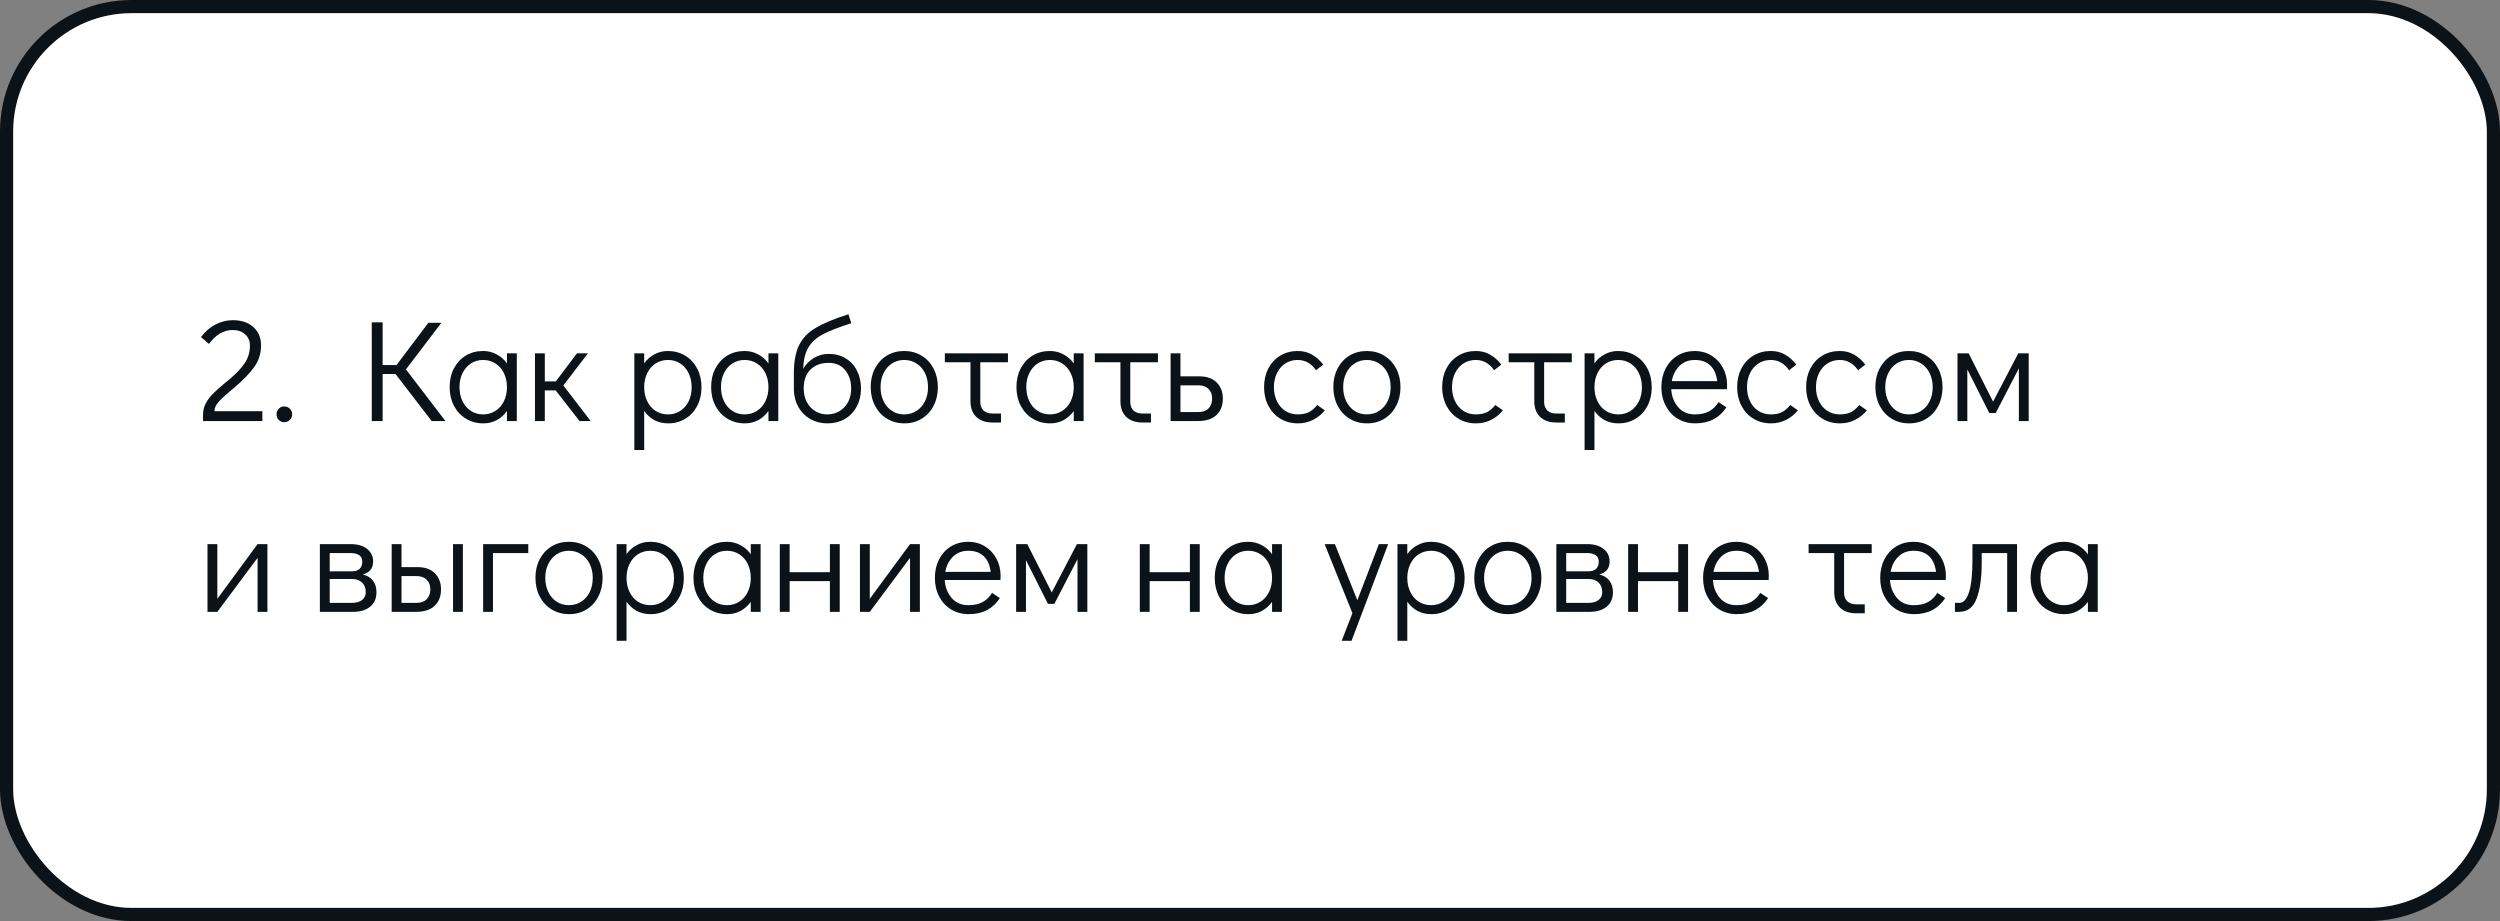 <?xml version="1.0" encoding="UTF-8"?> <svg xmlns="http://www.w3.org/2000/svg" width="380" height="140" viewBox="0 0 380 140" fill="none"><rect x="0" y="0" width="380" height="140" fill="#808080" stroke="none"/> <rect x="1" y="1" width="378" height="138" rx="19" fill="white" stroke="#0B1218" stroke-width="2"></rect> <path d="M30.858 63.054C30.858 62.409 31.005 61.815 31.298 61.272C31.606 60.715 31.98 60.223 32.42 59.798C32.86 59.358 33.461 58.823 34.224 58.192C34.693 57.811 34.943 57.605 34.972 57.576C35.925 56.769 36.666 55.977 37.194 55.2C37.722 54.423 37.986 53.528 37.986 52.516C37.986 51.812 37.744 51.247 37.26 50.822C36.791 50.382 36.167 50.162 35.39 50.162C34.671 50.162 34.011 50.345 33.41 50.712C32.823 51.064 32.273 51.585 31.76 52.274L30.55 51.24C31.137 50.433 31.855 49.803 32.706 49.348C33.571 48.893 34.466 48.666 35.39 48.666C36.695 48.666 37.737 49.018 38.514 49.722C39.291 50.411 39.68 51.343 39.68 52.516C39.68 53.748 39.328 54.848 38.624 55.816C37.92 56.784 36.952 57.789 35.72 58.83C35.412 59.094 35.265 59.219 35.28 59.204C34.371 59.952 33.696 60.568 33.256 61.052C32.816 61.536 32.596 62.02 32.596 62.504H39.878V64H30.858V63.054ZM43.2 64.176C42.878 64.176 42.599 64.059 42.364 63.824C42.145 63.589 42.035 63.303 42.035 62.966C42.035 62.643 42.145 62.365 42.364 62.13C42.599 61.895 42.878 61.778 43.2 61.778C43.538 61.778 43.824 61.895 44.059 62.13C44.293 62.365 44.41 62.651 44.41 62.988C44.41 63.311 44.293 63.589 44.059 63.824C43.824 64.059 43.538 64.176 43.2 64.176ZM67.708 64H65.618L60.118 56.85H58.16V64H56.51V48.996H58.16V55.486H60.272L65.112 49.062H67.092L61.702 56.146L67.708 64ZM78.554 53.704V64H77.058V62.482C76.632 63.069 76.112 63.531 75.496 63.868C74.88 64.191 74.205 64.352 73.472 64.352C72.489 64.352 71.609 64.117 70.832 63.648C70.054 63.179 69.446 62.526 69.006 61.69C68.566 60.854 68.346 59.901 68.346 58.83C68.346 57.774 68.558 56.835 68.984 56.014C69.424 55.178 70.025 54.525 70.788 54.056C71.565 53.587 72.445 53.352 73.428 53.352C74.176 53.352 74.858 53.521 75.474 53.858C76.104 54.181 76.632 54.643 77.058 55.244V53.704H78.554ZM73.428 62.988C74.132 62.988 74.755 62.812 75.298 62.46C75.855 62.108 76.288 61.617 76.596 60.986C76.904 60.355 77.058 59.644 77.058 58.852C77.058 58.06 76.904 57.349 76.596 56.718C76.288 56.087 75.855 55.596 75.298 55.244C74.755 54.892 74.132 54.716 73.428 54.716C72.738 54.716 72.122 54.892 71.58 55.244C71.037 55.596 70.612 56.087 70.304 56.718C69.996 57.334 69.842 58.038 69.842 58.83C69.842 59.637 69.996 60.355 70.304 60.986C70.612 61.617 71.037 62.108 71.58 62.46C72.122 62.812 72.738 62.988 73.428 62.988ZM89.786 64H88.092L84.462 59.336H82.812V64H81.316V53.704H82.812V57.972H84.484L87.696 53.704H89.368L85.628 58.588L89.786 64ZM101.502 53.352C102.484 53.352 103.364 53.587 104.142 54.056C104.919 54.525 105.528 55.178 105.968 56.014C106.408 56.85 106.628 57.803 106.628 58.874C106.628 59.93 106.408 60.876 105.968 61.712C105.542 62.533 104.941 63.179 104.164 63.648C103.401 64.117 102.528 64.352 101.546 64.352C100.798 64.352 100.108 64.191 99.478 63.868C98.862 63.531 98.341 63.061 97.916 62.46V68.4H96.42V53.704H97.916V55.222C98.341 54.635 98.862 54.181 99.478 53.858C100.094 53.521 100.768 53.352 101.502 53.352ZM101.546 62.988C102.235 62.988 102.851 62.812 103.394 62.46C103.936 62.108 104.362 61.624 104.67 61.008C104.978 60.377 105.132 59.666 105.132 58.874C105.132 58.067 104.978 57.349 104.67 56.718C104.362 56.087 103.936 55.596 103.394 55.244C102.851 54.892 102.235 54.716 101.546 54.716C100.842 54.716 100.211 54.892 99.654 55.244C99.111 55.596 98.686 56.087 98.378 56.718C98.07 57.349 97.916 58.06 97.916 58.852C97.916 59.644 98.07 60.355 98.378 60.986C98.686 61.617 99.111 62.108 99.654 62.46C100.211 62.812 100.842 62.988 101.546 62.988ZM118.3 53.704V64H116.804V62.482C116.378 63.069 115.858 63.531 115.242 63.868C114.626 64.191 113.951 64.352 113.218 64.352C112.235 64.352 111.355 64.117 110.578 63.648C109.8 63.179 109.192 62.526 108.752 61.69C108.312 60.854 108.092 59.901 108.092 58.83C108.092 57.774 108.304 56.835 108.73 56.014C109.17 55.178 109.771 54.525 110.534 54.056C111.311 53.587 112.191 53.352 113.174 53.352C113.922 53.352 114.604 53.521 115.22 53.858C115.85 54.181 116.378 54.643 116.804 55.244V53.704H118.3ZM113.174 62.988C113.878 62.988 114.501 62.812 115.044 62.46C115.601 62.108 116.034 61.617 116.342 60.986C116.65 60.355 116.804 59.644 116.804 58.852C116.804 58.06 116.65 57.349 116.342 56.718C116.034 56.087 115.601 55.596 115.044 55.244C114.501 54.892 113.878 54.716 113.174 54.716C112.484 54.716 111.868 54.892 111.326 55.244C110.783 55.596 110.358 56.087 110.05 56.718C109.742 57.334 109.588 58.038 109.588 58.83C109.588 59.637 109.742 60.355 110.05 60.986C110.358 61.617 110.783 62.108 111.326 62.46C111.868 62.812 112.484 62.988 113.174 62.988ZM125.968 53.792C126.95 53.792 127.808 54.019 128.542 54.474C129.29 54.914 129.862 55.537 130.258 56.344C130.668 57.136 130.874 58.045 130.874 59.072C130.874 60.084 130.654 60.993 130.214 61.8C129.788 62.607 129.187 63.237 128.41 63.692C127.647 64.132 126.774 64.352 125.792 64.352C124.824 64.352 123.958 64.139 123.196 63.714C122.433 63.274 121.824 62.673 121.37 61.91C120.93 61.133 120.695 60.253 120.666 59.27V56.806C120.666 54.987 120.93 53.543 121.458 52.472C121.986 51.401 122.822 50.529 123.966 49.854C125.11 49.165 126.774 48.468 128.96 47.764L129.4 49.128C127.508 49.729 126.063 50.294 125.066 50.822C124.083 51.35 123.35 52.017 122.866 52.824C122.396 53.631 122.132 54.709 122.074 56.058C122.499 55.354 123.049 54.804 123.724 54.408C124.413 53.997 125.161 53.792 125.968 53.792ZM125.748 62.988C126.452 62.988 127.075 62.819 127.618 62.482C128.175 62.145 128.608 61.683 128.916 61.096C129.224 60.495 129.378 59.82 129.378 59.072C129.378 57.913 129.07 56.975 128.454 56.256C127.852 55.523 127.024 55.156 125.968 55.156C124.794 55.156 123.863 55.501 123.174 56.19C122.499 56.879 122.162 57.833 122.162 59.05C122.162 59.813 122.316 60.495 122.624 61.096C122.932 61.683 123.357 62.145 123.9 62.482C124.442 62.819 125.058 62.988 125.748 62.988ZM137.474 64.352C136.491 64.352 135.611 64.117 134.834 63.648C134.056 63.179 133.448 62.526 133.008 61.69C132.568 60.839 132.348 59.886 132.348 58.83C132.348 57.774 132.56 56.835 132.986 56.014C133.426 55.178 134.027 54.525 134.79 54.056C135.567 53.587 136.447 53.352 137.43 53.352C138.412 53.352 139.292 53.587 140.07 54.056C140.847 54.525 141.456 55.178 141.896 56.014C142.336 56.85 142.556 57.796 142.556 58.852C142.556 59.908 142.336 60.854 141.896 61.69C141.47 62.526 140.869 63.179 140.092 63.648C139.329 64.117 138.456 64.352 137.474 64.352ZM137.43 62.988C138.134 62.988 138.757 62.812 139.3 62.46C139.857 62.108 140.29 61.617 140.598 60.986C140.906 60.355 141.06 59.644 141.06 58.852C141.06 58.06 140.906 57.349 140.598 56.718C140.29 56.087 139.857 55.596 139.3 55.244C138.757 54.892 138.134 54.716 137.43 54.716C136.74 54.716 136.124 54.892 135.582 55.244C135.039 55.596 134.614 56.087 134.306 56.718C133.998 57.334 133.844 58.038 133.844 58.83C133.844 59.637 133.998 60.355 134.306 60.986C134.614 61.617 135.039 62.108 135.582 62.46C136.124 62.812 136.74 62.988 137.43 62.988ZM143.617 53.704H153.209V55.068H149.007V61.096C149.007 61.639 149.168 62.071 149.491 62.394C149.828 62.702 150.276 62.856 150.833 62.856H152.153V64.22H150.833C149.806 64.22 148.992 63.934 148.391 63.362C147.804 62.79 147.511 61.998 147.511 60.986V55.068H143.617V53.704ZM164.706 53.704V64H163.21V62.482C162.785 63.069 162.264 63.531 161.648 63.868C161.032 64.191 160.357 64.352 159.624 64.352C158.641 64.352 157.761 64.117 156.984 63.648C156.207 63.179 155.598 62.526 155.158 61.69C154.718 60.854 154.498 59.901 154.498 58.83C154.498 57.774 154.711 56.835 155.136 56.014C155.576 55.178 156.177 54.525 156.94 54.056C157.717 53.587 158.597 53.352 159.58 53.352C160.328 53.352 161.01 53.521 161.626 53.858C162.257 54.181 162.785 54.643 163.21 55.244V53.704H164.706ZM159.58 62.988C160.284 62.988 160.907 62.812 161.45 62.46C162.007 62.108 162.44 61.617 162.748 60.986C163.056 60.355 163.21 59.644 163.21 58.852C163.21 58.06 163.056 57.349 162.748 56.718C162.44 56.087 162.007 55.596 161.45 55.244C160.907 54.892 160.284 54.716 159.58 54.716C158.891 54.716 158.275 54.892 157.732 55.244C157.189 55.596 156.764 56.087 156.456 56.718C156.148 57.334 155.994 58.038 155.994 58.83C155.994 59.637 156.148 60.355 156.456 60.986C156.764 61.617 157.189 62.108 157.732 62.46C158.275 62.812 158.891 62.988 159.58 62.988ZM166.412 53.704H176.004V55.068H171.802V61.096C171.802 61.639 171.963 62.071 172.286 62.394C172.623 62.702 173.071 62.856 173.628 62.856H174.948V64.22H173.628C172.601 64.22 171.787 63.934 171.186 63.362C170.599 62.79 170.306 61.998 170.306 60.986V55.068H166.412V53.704ZM177.931 53.704H179.427V57.202H182.287C183.446 57.202 184.333 57.517 184.949 58.148C185.565 58.779 185.873 59.593 185.873 60.59C185.873 61.646 185.543 62.482 184.883 63.098C184.238 63.699 183.306 64 182.089 64H177.931V53.704ZM182.155 62.636C182.815 62.636 183.328 62.453 183.695 62.086C184.062 61.705 184.245 61.206 184.245 60.59C184.245 59.959 184.062 59.468 183.695 59.116C183.328 58.749 182.815 58.566 182.155 58.566H179.427V62.636H182.155ZM197.286 64.352C196.288 64.352 195.401 64.117 194.624 63.648C193.846 63.179 193.238 62.526 192.798 61.69C192.358 60.854 192.138 59.908 192.138 58.852C192.138 57.796 192.35 56.85 192.776 56.014C193.216 55.178 193.824 54.525 194.602 54.056C195.379 53.587 196.259 53.352 197.242 53.352C198.078 53.352 198.804 53.535 199.42 53.902C200.05 54.254 200.622 54.76 201.136 55.42L200.036 56.278C199.317 55.237 198.386 54.716 197.242 54.716C196.552 54.716 195.929 54.892 195.372 55.244C194.829 55.596 194.404 56.087 194.096 56.718C193.788 57.349 193.634 58.06 193.634 58.852C193.634 59.644 193.788 60.355 194.096 60.986C194.404 61.617 194.829 62.108 195.372 62.46C195.929 62.812 196.552 62.988 197.242 62.988C197.946 62.988 198.525 62.871 198.98 62.636C199.434 62.387 199.845 62.027 200.212 61.558L201.378 62.372C200.894 62.973 200.292 63.457 199.574 63.824C198.87 64.176 198.107 64.352 197.286 64.352ZM207.792 64.352C206.809 64.352 205.929 64.117 205.152 63.648C204.375 63.179 203.766 62.526 203.326 61.69C202.886 60.839 202.666 59.886 202.666 58.83C202.666 57.774 202.879 56.835 203.304 56.014C203.744 55.178 204.345 54.525 205.108 54.056C205.885 53.587 206.765 53.352 207.748 53.352C208.731 53.352 209.611 53.587 210.388 54.056C211.165 54.525 211.774 55.178 212.214 56.014C212.654 56.85 212.874 57.796 212.874 58.852C212.874 59.908 212.654 60.854 212.214 61.69C211.789 62.526 211.187 63.179 210.41 63.648C209.647 64.117 208.775 64.352 207.792 64.352ZM207.748 62.988C208.452 62.988 209.075 62.812 209.618 62.46C210.175 62.108 210.608 61.617 210.916 60.986C211.224 60.355 211.378 59.644 211.378 58.852C211.378 58.06 211.224 57.349 210.916 56.718C210.608 56.087 210.175 55.596 209.618 55.244C209.075 54.892 208.452 54.716 207.748 54.716C207.059 54.716 206.443 54.892 205.9 55.244C205.357 55.596 204.932 56.087 204.624 56.718C204.316 57.334 204.162 58.038 204.162 58.83C204.162 59.637 204.316 60.355 204.624 60.986C204.932 61.617 205.357 62.108 205.9 62.46C206.443 62.812 207.059 62.988 207.748 62.988ZM224.356 64.352C223.359 64.352 222.471 64.117 221.694 63.648C220.917 63.179 220.308 62.526 219.868 61.69C219.428 60.854 219.208 59.908 219.208 58.852C219.208 57.796 219.421 56.85 219.846 56.014C220.286 55.178 220.895 54.525 221.672 54.056C222.449 53.587 223.329 53.352 224.312 53.352C225.148 53.352 225.874 53.535 226.49 53.902C227.121 54.254 227.693 54.76 228.206 55.42L227.106 56.278C226.387 55.237 225.456 54.716 224.312 54.716C223.623 54.716 222.999 54.892 222.442 55.244C221.899 55.596 221.474 56.087 221.166 56.718C220.858 57.349 220.704 58.06 220.704 58.852C220.704 59.644 220.858 60.355 221.166 60.986C221.474 61.617 221.899 62.108 222.442 62.46C222.999 62.812 223.623 62.988 224.312 62.988C225.016 62.988 225.595 62.871 226.05 62.636C226.505 62.387 226.915 62.027 227.282 61.558L228.448 62.372C227.964 62.973 227.363 63.457 226.644 63.824C225.94 64.176 225.177 64.352 224.356 64.352ZM229.318 53.704H238.91V55.068H234.708V61.096C234.708 61.639 234.87 62.071 235.192 62.394C235.53 62.702 235.977 62.856 236.534 62.856H237.854V64.22H236.534C235.508 64.22 234.694 63.934 234.092 63.362C233.506 62.79 233.212 61.998 233.212 60.986V55.068H229.318V53.704ZM245.941 53.352C246.924 53.352 247.804 53.587 248.581 54.056C249.359 54.525 249.967 55.178 250.407 56.014C250.847 56.85 251.067 57.803 251.067 58.874C251.067 59.93 250.847 60.876 250.407 61.712C249.982 62.533 249.381 63.179 248.603 63.648C247.841 64.117 246.968 64.352 245.985 64.352C245.237 64.352 244.548 64.191 243.917 63.868C243.301 63.531 242.781 63.061 242.355 62.46V68.4H240.859V53.704H242.355V55.222C242.781 54.635 243.301 54.181 243.917 53.858C244.533 53.521 245.208 53.352 245.941 53.352ZM245.985 62.988C246.675 62.988 247.291 62.812 247.833 62.46C248.376 62.108 248.801 61.624 249.109 61.008C249.417 60.377 249.571 59.666 249.571 58.874C249.571 58.067 249.417 57.349 249.109 56.718C248.801 56.087 248.376 55.596 247.833 55.244C247.291 54.892 246.675 54.716 245.985 54.716C245.281 54.716 244.651 54.892 244.093 55.244C243.551 55.596 243.125 56.087 242.817 56.718C242.509 57.349 242.355 58.06 242.355 58.852C242.355 59.644 242.509 60.355 242.817 60.986C243.125 61.617 243.551 62.108 244.093 62.46C244.651 62.812 245.281 62.988 245.985 62.988ZM257.613 53.352C258.537 53.352 259.373 53.579 260.121 54.034C260.869 54.489 261.456 55.112 261.881 55.904C262.307 56.681 262.519 57.554 262.519 58.522C262.519 58.801 262.512 59.013 262.497 59.16H254.027C254.086 60.216 254.431 61.118 255.061 61.866C255.692 62.614 256.55 62.988 257.635 62.988C258.515 62.988 259.241 62.827 259.813 62.504C260.4 62.167 260.869 61.705 261.221 61.118L262.409 61.91C261.925 62.673 261.287 63.274 260.495 63.714C259.703 64.139 258.765 64.352 257.679 64.352C256.682 64.352 255.795 64.117 255.017 63.648C254.24 63.179 253.631 62.526 253.191 61.69C252.751 60.854 252.531 59.908 252.531 58.852C252.531 57.796 252.744 56.85 253.169 56.014C253.609 55.178 254.211 54.525 254.973 54.056C255.751 53.587 256.631 53.352 257.613 53.352ZM261.023 57.928C260.877 56.857 260.517 56.058 259.945 55.53C259.373 54.987 258.596 54.716 257.613 54.716C256.66 54.716 255.875 55.024 255.259 55.64C254.658 56.241 254.277 57.004 254.115 57.928H261.023ZM269.194 64.352C268.196 64.352 267.309 64.117 266.532 63.648C265.754 63.179 265.146 62.526 264.706 61.69C264.266 60.854 264.046 59.908 264.046 58.852C264.046 57.796 264.258 56.85 264.684 56.014C265.124 55.178 265.732 54.525 266.51 54.056C267.287 53.587 268.167 53.352 269.15 53.352C269.986 53.352 270.712 53.535 271.328 53.902C271.958 54.254 272.53 54.76 273.044 55.42L271.944 56.278C271.225 55.237 270.294 54.716 269.15 54.716C268.46 54.716 267.837 54.892 267.28 55.244C266.737 55.596 266.312 56.087 266.004 56.718C265.696 57.349 265.542 58.06 265.542 58.852C265.542 59.644 265.696 60.355 266.004 60.986C266.312 61.617 266.737 62.108 267.28 62.46C267.837 62.812 268.46 62.988 269.15 62.988C269.854 62.988 270.433 62.871 270.888 62.636C271.342 62.387 271.753 62.027 272.12 61.558L273.286 62.372C272.802 62.973 272.2 63.457 271.482 63.824C270.778 64.176 270.015 64.352 269.194 64.352ZM279.678 64.352C278.681 64.352 277.794 64.117 277.016 63.648C276.239 63.179 275.63 62.526 275.19 61.69C274.75 60.854 274.53 59.908 274.53 58.852C274.53 57.796 274.743 56.85 275.168 56.014C275.608 55.178 276.217 54.525 276.994 54.056C277.772 53.587 278.652 53.352 279.634 53.352C280.47 53.352 281.196 53.535 281.812 53.902C282.443 54.254 283.015 54.76 283.528 55.42L282.428 56.278C281.71 55.237 280.778 54.716 279.634 54.716C278.945 54.716 278.322 54.892 277.764 55.244C277.222 55.596 276.796 56.087 276.488 56.718C276.18 57.349 276.026 58.06 276.026 58.852C276.026 59.644 276.18 60.355 276.488 60.986C276.796 61.617 277.222 62.108 277.764 62.46C278.322 62.812 278.945 62.988 279.634 62.988C280.338 62.988 280.918 62.871 281.372 62.636C281.827 62.387 282.238 62.027 282.604 61.558L283.77 62.372C283.286 62.973 282.685 63.457 281.966 63.824C281.262 64.176 280.5 64.352 279.678 64.352ZM290.185 64.352C289.202 64.352 288.322 64.117 287.545 63.648C286.767 63.179 286.159 62.526 285.719 61.69C285.279 60.839 285.059 59.886 285.059 58.83C285.059 57.774 285.271 56.835 285.697 56.014C286.137 55.178 286.738 54.525 287.501 54.056C288.278 53.587 289.158 53.352 290.141 53.352C291.123 53.352 292.003 53.587 292.781 54.056C293.558 54.525 294.167 55.178 294.607 56.014C295.047 56.85 295.267 57.796 295.267 58.852C295.267 59.908 295.047 60.854 294.607 61.69C294.181 62.526 293.58 63.179 292.803 63.648C292.04 64.117 291.167 64.352 290.185 64.352ZM290.141 62.988C290.845 62.988 291.468 62.812 292.011 62.46C292.568 62.108 293.001 61.617 293.309 60.986C293.617 60.355 293.771 59.644 293.771 58.852C293.771 58.06 293.617 57.349 293.309 56.718C293.001 56.087 292.568 55.596 292.011 55.244C291.468 54.892 290.845 54.716 290.141 54.716C289.451 54.716 288.835 54.892 288.293 55.244C287.75 55.596 287.325 56.087 287.017 56.718C286.709 57.334 286.555 58.038 286.555 58.83C286.555 59.637 286.709 60.355 287.017 60.986C287.325 61.617 287.75 62.108 288.293 62.46C288.835 62.812 289.451 62.988 290.141 62.988ZM306.778 53.704H308.362V64H306.866V55.992L303.346 62.79H302.378L299.034 56.146V64H297.538V53.704H299.232L302.95 61.052L306.778 53.704ZM39.152 82.704H40.648V93H39.152V84.794L33.036 93H31.54V82.704H33.036V91.02L39.152 82.704ZM55.154 87.324C55.829 87.485 56.342 87.801 56.694 88.27C57.046 88.725 57.222 89.311 57.222 90.03C57.222 90.954 56.907 91.68 56.276 92.208C55.645 92.736 54.773 93 53.658 93H48.62V82.704H53.306C54.347 82.704 55.176 82.946 55.792 83.43C56.408 83.914 56.716 84.552 56.716 85.344C56.716 85.872 56.584 86.297 56.32 86.62C56.071 86.928 55.682 87.163 55.154 87.324ZM50.116 86.84H53.46C54.531 86.84 55.066 86.341 55.066 85.344C55.066 84.933 54.912 84.618 54.604 84.398C54.296 84.178 53.863 84.068 53.306 84.068H50.116V86.84ZM53.504 91.636C54.164 91.636 54.677 91.489 55.044 91.196C55.411 90.903 55.594 90.514 55.594 90.03C55.594 89.399 55.411 88.908 55.044 88.556C54.677 88.189 54.164 88.006 53.504 88.006H50.116V91.636H53.504ZM59.534 82.704H61.03V86.202H63.45C64.609 86.202 65.496 86.517 66.112 87.148C66.728 87.779 67.036 88.593 67.036 89.59C67.036 90.646 66.706 91.482 66.046 92.098C65.401 92.699 64.469 93 63.252 93H59.534V82.704ZM68.862 93V82.704H70.358V93H68.862ZM63.318 91.636C63.978 91.636 64.492 91.453 64.858 91.086C65.225 90.705 65.408 90.206 65.408 89.59C65.408 88.959 65.225 88.468 64.858 88.116C64.492 87.749 63.978 87.566 63.318 87.566H61.03V91.636H63.318ZM73.434 93V82.704H80.299V84.068H74.93V93H73.434ZM86.513 93.352C85.53 93.352 84.65 93.117 83.873 92.648C83.095 92.179 82.487 91.526 82.047 90.69C81.607 89.839 81.387 88.886 81.387 87.83C81.387 86.774 81.599 85.835 82.025 85.014C82.465 84.178 83.066 83.525 83.829 83.056C84.606 82.587 85.486 82.352 86.469 82.352C87.451 82.352 88.331 82.587 89.109 83.056C89.886 83.525 90.495 84.178 90.935 85.014C91.375 85.85 91.595 86.796 91.595 87.852C91.595 88.908 91.375 89.854 90.935 90.69C90.509 91.526 89.908 92.179 89.131 92.648C88.368 93.117 87.495 93.352 86.513 93.352ZM86.469 91.988C87.173 91.988 87.796 91.812 88.339 91.46C88.896 91.108 89.329 90.617 89.637 89.986C89.945 89.355 90.099 88.644 90.099 87.852C90.099 87.06 89.945 86.349 89.637 85.718C89.329 85.087 88.896 84.596 88.339 84.244C87.796 83.892 87.173 83.716 86.469 83.716C85.779 83.716 85.163 83.892 84.621 84.244C84.078 84.596 83.653 85.087 83.345 85.718C83.037 86.334 82.883 87.038 82.883 87.83C82.883 88.637 83.037 89.355 83.345 89.986C83.653 90.617 84.078 91.108 84.621 91.46C85.163 91.812 85.779 91.988 86.469 91.988ZM98.816 82.352C99.799 82.352 100.679 82.587 101.456 83.056C102.234 83.525 102.842 84.178 103.282 85.014C103.722 85.85 103.942 86.803 103.942 87.874C103.942 88.93 103.722 89.876 103.282 90.712C102.857 91.533 102.256 92.179 101.478 92.648C100.716 93.117 99.843 93.352 98.86 93.352C98.112 93.352 97.423 93.191 96.792 92.868C96.176 92.531 95.656 92.061 95.23 91.46V97.4H93.734V82.704H95.23V84.222C95.656 83.635 96.176 83.181 96.792 82.858C97.408 82.521 98.083 82.352 98.816 82.352ZM98.86 91.988C99.549 91.988 100.166 91.812 100.708 91.46C101.251 91.108 101.676 90.624 101.984 90.008C102.292 89.377 102.446 88.666 102.446 87.874C102.446 87.067 102.292 86.349 101.984 85.718C101.676 85.087 101.251 84.596 100.708 84.244C100.166 83.892 99.549 83.716 98.86 83.716C98.156 83.716 97.525 83.892 96.968 84.244C96.425 84.596 96 85.087 95.692 85.718C95.384 86.349 95.23 87.06 95.23 87.852C95.23 88.644 95.384 89.355 95.692 89.986C96 90.617 96.425 91.108 96.968 91.46C97.525 91.812 98.156 91.988 98.86 91.988ZM115.614 82.704V93H114.118V91.482C113.693 92.069 113.172 92.531 112.556 92.868C111.94 93.191 111.266 93.352 110.532 93.352C109.55 93.352 108.67 93.117 107.892 92.648C107.115 92.179 106.506 91.526 106.066 90.69C105.626 89.854 105.406 88.901 105.406 87.83C105.406 86.774 105.619 85.835 106.044 85.014C106.484 84.178 107.086 83.525 107.848 83.056C108.626 82.587 109.506 82.352 110.488 82.352C111.236 82.352 111.918 82.521 112.534 82.858C113.165 83.181 113.693 83.643 114.118 84.244V82.704H115.614ZM110.488 91.988C111.192 91.988 111.816 91.812 112.358 91.46C112.916 91.108 113.348 90.617 113.656 89.986C113.964 89.355 114.118 88.644 114.118 87.852C114.118 87.06 113.964 86.349 113.656 85.718C113.348 85.087 112.916 84.596 112.358 84.244C111.816 83.892 111.192 83.716 110.488 83.716C109.799 83.716 109.183 83.892 108.64 84.244C108.098 84.596 107.672 85.087 107.364 85.718C107.056 86.334 106.902 87.038 106.902 87.83C106.902 88.637 107.056 89.355 107.364 89.986C107.672 90.617 108.098 91.108 108.64 91.46C109.183 91.812 109.799 91.988 110.488 91.988ZM118.53 93V82.704H120.026V86.972H126.142V82.704H127.638V93H126.142V88.336H120.026V93H118.53ZM138.324 82.704H139.82V93H138.324V84.794L132.208 93H130.712V82.704H132.208V91.02L138.324 82.704ZM147.184 82.352C148.108 82.352 148.944 82.579 149.692 83.034C150.44 83.489 151.026 84.112 151.452 84.904C151.877 85.681 152.09 86.554 152.09 87.522C152.09 87.801 152.082 88.013 152.068 88.16H143.598C143.656 89.216 144.001 90.118 144.632 90.866C145.262 91.614 146.12 91.988 147.206 91.988C148.086 91.988 148.812 91.827 149.384 91.504C149.97 91.167 150.44 90.705 150.792 90.118L151.98 90.91C151.496 91.673 150.858 92.274 150.066 92.714C149.274 93.139 148.335 93.352 147.25 93.352C146.252 93.352 145.365 93.117 144.588 92.648C143.81 92.179 143.202 91.526 142.762 90.69C142.322 89.854 142.102 88.908 142.102 87.852C142.102 86.796 142.314 85.85 142.74 85.014C143.18 84.178 143.781 83.525 144.544 83.056C145.321 82.587 146.201 82.352 147.184 82.352ZM150.594 86.928C150.447 85.857 150.088 85.058 149.516 84.53C148.944 83.987 148.166 83.716 147.184 83.716C146.23 83.716 145.446 84.024 144.83 84.64C144.228 85.241 143.847 86.004 143.686 86.928H150.594ZM163.692 82.704H165.276V93H163.78V84.992L160.26 91.79H159.292L155.948 85.146V93H154.452V82.704H156.146L159.864 90.052L163.692 82.704ZM173.251 93V82.704H174.747V86.972H180.863V82.704H182.359V93H180.863V88.336H174.747V93H173.251ZM194.849 82.704V93H193.353V91.482C192.927 92.069 192.407 92.531 191.791 92.868C191.175 93.191 190.5 93.352 189.767 93.352C188.784 93.352 187.904 93.117 187.127 92.648C186.349 92.179 185.741 91.526 185.301 90.69C184.861 89.854 184.641 88.901 184.641 87.83C184.641 86.774 184.853 85.835 185.279 85.014C185.719 84.178 186.32 83.525 187.083 83.056C187.86 82.587 188.74 82.352 189.723 82.352C190.471 82.352 191.153 82.521 191.769 82.858C192.399 83.181 192.927 83.643 193.353 84.244V82.704H194.849ZM189.723 91.988C190.427 91.988 191.05 91.812 191.593 91.46C192.15 91.108 192.583 90.617 192.891 89.986C193.199 89.355 193.353 88.644 193.353 87.852C193.353 87.06 193.199 86.349 192.891 85.718C192.583 85.087 192.15 84.596 191.593 84.244C191.05 83.892 190.427 83.716 189.723 83.716C189.033 83.716 188.417 83.892 187.875 84.244C187.332 84.596 186.907 85.087 186.599 85.718C186.291 86.334 186.137 87.038 186.137 87.83C186.137 88.637 186.291 89.355 186.599 89.986C186.907 90.617 187.332 91.108 187.875 91.46C188.417 91.812 189.033 91.988 189.723 91.988ZM209.593 82.704H211.001L205.435 97.4H203.939L205.567 93.198L201.343 82.704H202.905L206.315 91.24L209.593 82.704ZM217.496 82.352C218.479 82.352 219.359 82.587 220.136 83.056C220.913 83.525 221.522 84.178 221.962 85.014C222.402 85.85 222.622 86.803 222.622 87.874C222.622 88.93 222.402 89.876 221.962 90.712C221.537 91.533 220.935 92.179 220.158 92.648C219.395 93.117 218.523 93.352 217.54 93.352C216.792 93.352 216.103 93.191 215.472 92.868C214.856 92.531 214.335 92.061 213.91 91.46V97.4H212.414V82.704H213.91V84.222C214.335 83.635 214.856 83.181 215.472 82.858C216.088 82.521 216.763 82.352 217.496 82.352ZM217.54 91.988C218.229 91.988 218.845 91.812 219.388 91.46C219.931 91.108 220.356 90.624 220.664 90.008C220.972 89.377 221.126 88.666 221.126 87.874C221.126 87.067 220.972 86.349 220.664 85.718C220.356 85.087 219.931 84.596 219.388 84.244C218.845 83.892 218.229 83.716 217.54 83.716C216.836 83.716 216.205 83.892 215.648 84.244C215.105 84.596 214.68 85.087 214.372 85.718C214.064 86.349 213.91 87.06 213.91 87.852C213.91 88.644 214.064 89.355 214.372 89.986C214.68 90.617 215.105 91.108 215.648 91.46C216.205 91.812 216.836 91.988 217.54 91.988ZM229.212 93.352C228.229 93.352 227.349 93.117 226.572 92.648C225.795 92.179 225.186 91.526 224.746 90.69C224.306 89.839 224.086 88.886 224.086 87.83C224.086 86.774 224.299 85.835 224.724 85.014C225.164 84.178 225.765 83.525 226.528 83.056C227.305 82.587 228.185 82.352 229.168 82.352C230.151 82.352 231.031 82.587 231.808 83.056C232.585 83.525 233.194 84.178 233.634 85.014C234.074 85.85 234.294 86.796 234.294 87.852C234.294 88.908 234.074 89.854 233.634 90.69C233.209 91.526 232.607 92.179 231.83 92.648C231.067 93.117 230.195 93.352 229.212 93.352ZM229.168 91.988C229.872 91.988 230.495 91.812 231.038 91.46C231.595 91.108 232.028 90.617 232.336 89.986C232.644 89.355 232.798 88.644 232.798 87.852C232.798 87.06 232.644 86.349 232.336 85.718C232.028 85.087 231.595 84.596 231.038 84.244C230.495 83.892 229.872 83.716 229.168 83.716C228.479 83.716 227.863 83.892 227.32 84.244C226.777 84.596 226.352 85.087 226.044 85.718C225.736 86.334 225.582 87.038 225.582 87.83C225.582 88.637 225.736 89.355 226.044 89.986C226.352 90.617 226.777 91.108 227.32 91.46C227.863 91.812 228.479 91.988 229.168 91.988ZM243.099 87.324C243.774 87.485 244.287 87.801 244.639 88.27C244.991 88.725 245.167 89.311 245.167 90.03C245.167 90.954 244.852 91.68 244.221 92.208C243.591 92.736 242.718 93 241.603 93H236.565V82.704H241.251C242.293 82.704 243.121 82.946 243.737 83.43C244.353 83.914 244.661 84.552 244.661 85.344C244.661 85.872 244.529 86.297 244.265 86.62C244.016 86.928 243.627 87.163 243.099 87.324ZM238.061 86.84H241.405C242.476 86.84 243.011 86.341 243.011 85.344C243.011 84.933 242.857 84.618 242.549 84.398C242.241 84.178 241.809 84.068 241.251 84.068H238.061V86.84ZM241.449 91.636C242.109 91.636 242.623 91.489 242.989 91.196C243.356 90.903 243.539 90.514 243.539 90.03C243.539 89.399 243.356 88.908 242.989 88.556C242.623 88.189 242.109 88.006 241.449 88.006H238.061V91.636H241.449ZM247.479 93V82.704H248.975V86.972H255.091V82.704H256.587V93H255.091V88.336H248.975V93H247.479ZM263.951 82.352C264.875 82.352 265.711 82.579 266.459 83.034C267.207 83.489 267.794 84.112 268.219 84.904C268.644 85.681 268.857 86.554 268.857 87.522C268.857 87.801 268.85 88.013 268.835 88.16H260.365C260.424 89.216 260.768 90.118 261.399 90.866C262.03 91.614 262.888 91.988 263.973 91.988C264.853 91.988 265.579 91.827 266.151 91.504C266.738 91.167 267.207 90.705 267.559 90.118L268.747 90.91C268.263 91.673 267.625 92.274 266.833 92.714C266.041 93.139 265.102 93.352 264.017 93.352C263.02 93.352 262.132 93.117 261.355 92.648C260.578 92.179 259.969 91.526 259.529 90.69C259.089 89.854 258.869 88.908 258.869 87.852C258.869 86.796 259.082 85.85 259.507 85.014C259.947 84.178 260.548 83.525 261.311 83.056C262.088 82.587 262.968 82.352 263.951 82.352ZM267.361 86.928C267.214 85.857 266.855 85.058 266.283 84.53C265.711 83.987 264.934 83.716 263.951 83.716C262.998 83.716 262.213 84.024 261.597 84.64C260.996 85.241 260.614 86.004 260.453 86.928H267.361ZM274.908 82.704H284.5V84.068H280.298V90.096C280.298 90.639 280.459 91.071 280.782 91.394C281.119 91.702 281.567 91.856 282.124 91.856H283.444V93.22H282.124C281.097 93.22 280.283 92.934 279.682 92.362C279.095 91.79 278.802 90.998 278.802 89.986V84.068H274.908V82.704ZM290.871 82.352C291.795 82.352 292.631 82.579 293.379 83.034C294.127 83.489 294.714 84.112 295.139 84.904C295.564 85.681 295.777 86.554 295.777 87.522C295.777 87.801 295.77 88.013 295.755 88.16H287.285C287.344 89.216 287.688 90.118 288.319 90.866C288.95 91.614 289.808 91.988 290.893 91.988C291.773 91.988 292.499 91.827 293.071 91.504C293.658 91.167 294.127 90.705 294.479 90.118L295.667 90.91C295.183 91.673 294.545 92.274 293.753 92.714C292.961 93.139 292.022 93.352 290.937 93.352C289.94 93.352 289.052 93.117 288.275 92.648C287.498 92.179 286.889 91.526 286.449 90.69C286.009 89.854 285.789 88.908 285.789 87.852C285.789 86.796 286.002 85.85 286.427 85.014C286.867 84.178 287.468 83.525 288.231 83.056C289.008 82.587 289.888 82.352 290.871 82.352ZM294.281 86.928C294.134 85.857 293.775 85.058 293.203 84.53C292.631 83.987 291.854 83.716 290.871 83.716C289.918 83.716 289.133 84.024 288.517 84.64C287.916 85.241 287.534 86.004 287.373 86.928H294.281ZM297.15 91.636H297.832C298.448 91.636 298.932 91.101 299.284 90.03C299.636 88.945 299.812 87.302 299.812 85.102V82.704H306.588V93H305.092V84.068H301.22V85.52C301.22 87.808 300.963 89.627 300.45 90.976C299.951 92.325 299.056 93 297.766 93H297.15V91.636ZM318.856 82.704V93H317.36V91.482C316.935 92.069 316.414 92.531 315.798 92.868C315.182 93.191 314.508 93.352 313.774 93.352C312.792 93.352 311.912 93.117 311.134 92.648C310.357 92.179 309.748 91.526 309.308 90.69C308.868 89.854 308.648 88.901 308.648 87.83C308.648 86.774 308.861 85.835 309.286 85.014C309.726 84.178 310.328 83.525 311.09 83.056C311.868 82.587 312.748 82.352 313.73 82.352C314.478 82.352 315.16 82.521 315.776 82.858C316.407 83.181 316.935 83.643 317.36 84.244V82.704H318.856ZM313.73 91.988C314.434 91.988 315.058 91.812 315.6 91.46C316.158 91.108 316.59 90.617 316.898 89.986C317.206 89.355 317.36 88.644 317.36 87.852C317.36 87.06 317.206 86.349 316.898 85.718C316.59 85.087 316.158 84.596 315.6 84.244C315.058 83.892 314.434 83.716 313.73 83.716C313.041 83.716 312.425 83.892 311.882 84.244C311.34 84.596 310.914 85.087 310.606 85.718C310.298 86.334 310.144 87.038 310.144 87.83C310.144 88.637 310.298 89.355 310.606 89.986C310.914 90.617 311.34 91.108 311.882 91.46C312.425 91.812 313.041 91.988 313.73 91.988Z" fill="#0B1218"></path> </svg> 